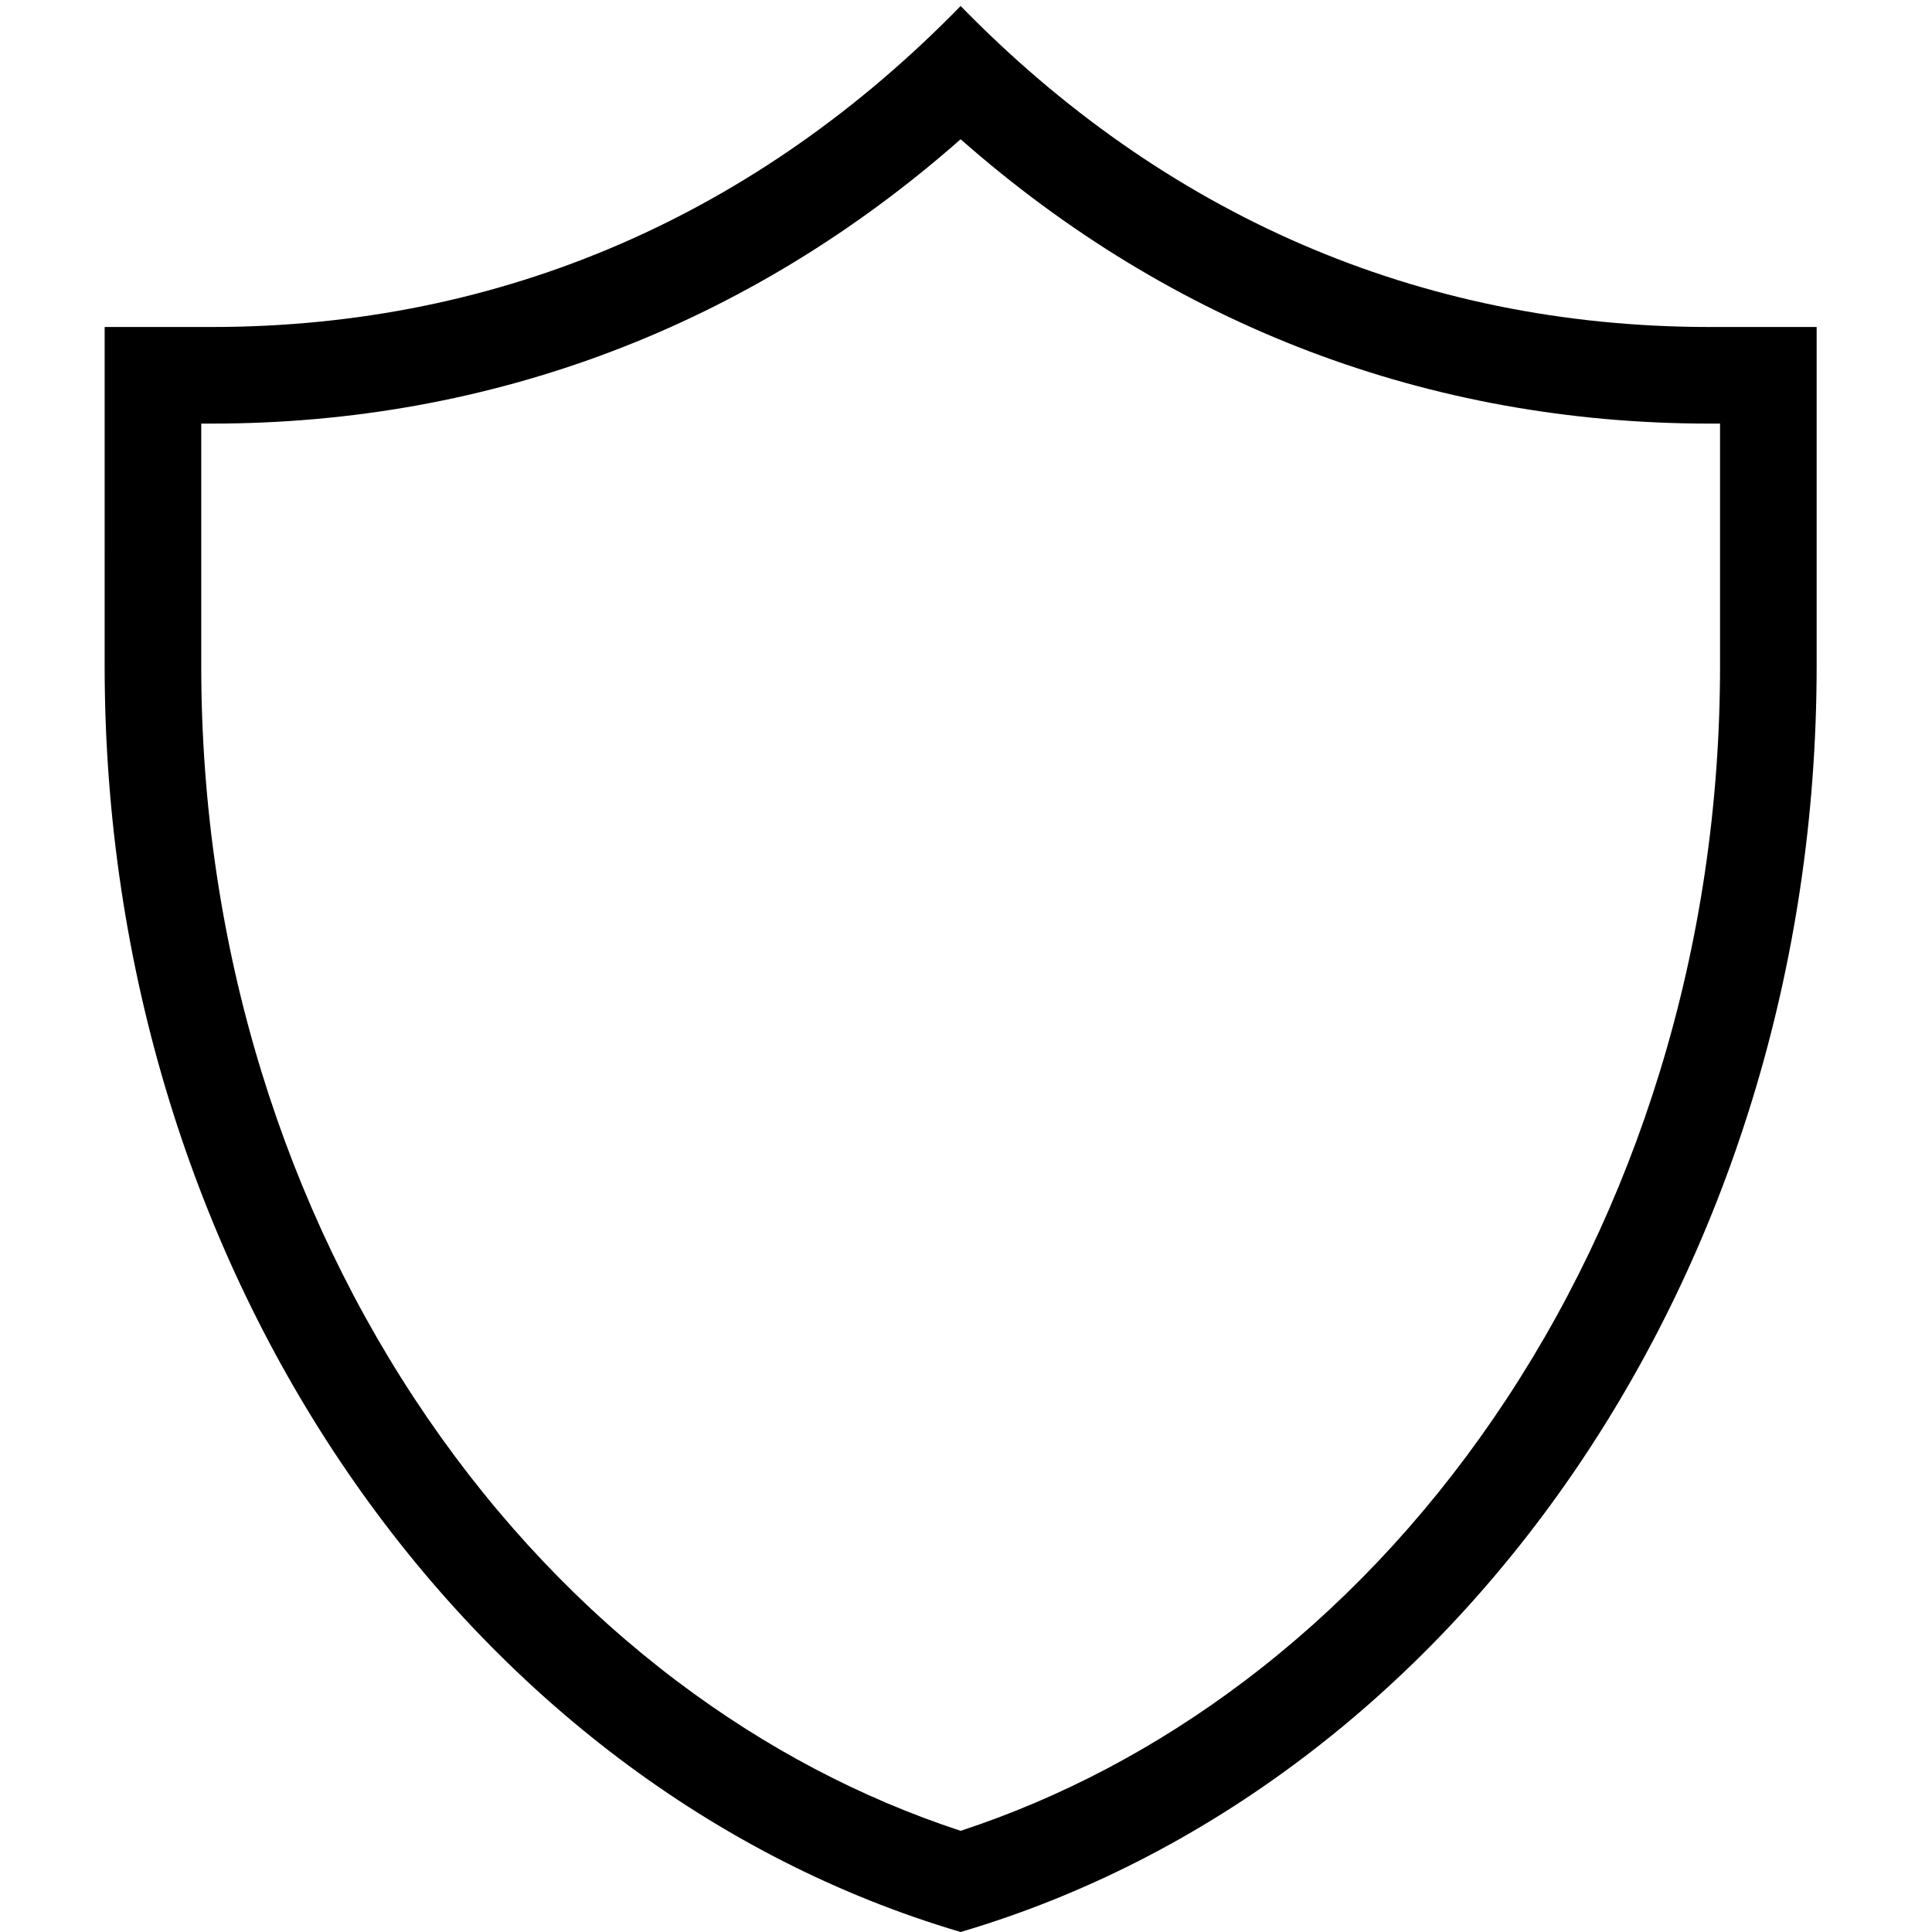 <svg xmlns="http://www.w3.org/2000/svg" version="1.1" xmlns:xlink="http://www.w3.org/1999/xlink" width="800px" height="800px"><svg version="1.1" id="SvgjsSvg1012" xmlns="http://www.w3.org/2000/svg" xmlns:xlink="http://www.w3.org/1999/xlink" x="0px" y="0px" width="800px" height="800px" viewBox="0 0 800 800" enable-background="new 0 0 800 800" xml:space="preserve">
<g>
	<path d="M397.779,57.658c87.556,77.183,194.013,117.746,310.153,117.746h4.302v100.279c0,57.718-8.396,114.289-24.952,168.14
		c-15.945,51.863-39.101,100.127-68.82,143.453c-29.25,42.641-64.035,79.308-103.387,108.983
		c-36.379,27.434-75.786,48.207-117.292,61.849c-41.506-13.642-80.914-34.415-117.293-61.849
		c-39.352-29.676-74.136-66.343-103.386-108.983c-29.72-43.326-52.874-91.59-68.82-143.453
		c-16.557-53.851-24.952-110.421-24.952-168.14c0-29.182,0.001-70.148,0.002-100.279h4.308
		C203.775,175.404,310.225,134.841,397.779,57.658 M397.779,2.484c-83.61,85.724-189.096,132.919-310.136,132.919
		c-8.162,0-44.306,0-44.306,0s-0.004,88.612-0.004,140.279c0,252.259,150.614,464.22,354.451,524.317
		c203.836-60.098,354.451-272.059,354.451-524.317c0-51.667,0-140.279,0-140.279s-36.142,0-44.302,0
		C586.887,135.404,481.394,88.211,397.779,2.484L397.779,2.484z"></path>
</g>
</svg><style>@media (prefers-color-scheme: light) { :root { filter: none; } }
@media (prefers-color-scheme: dark) { :root { filter: invert(100%); } }
</style></svg>